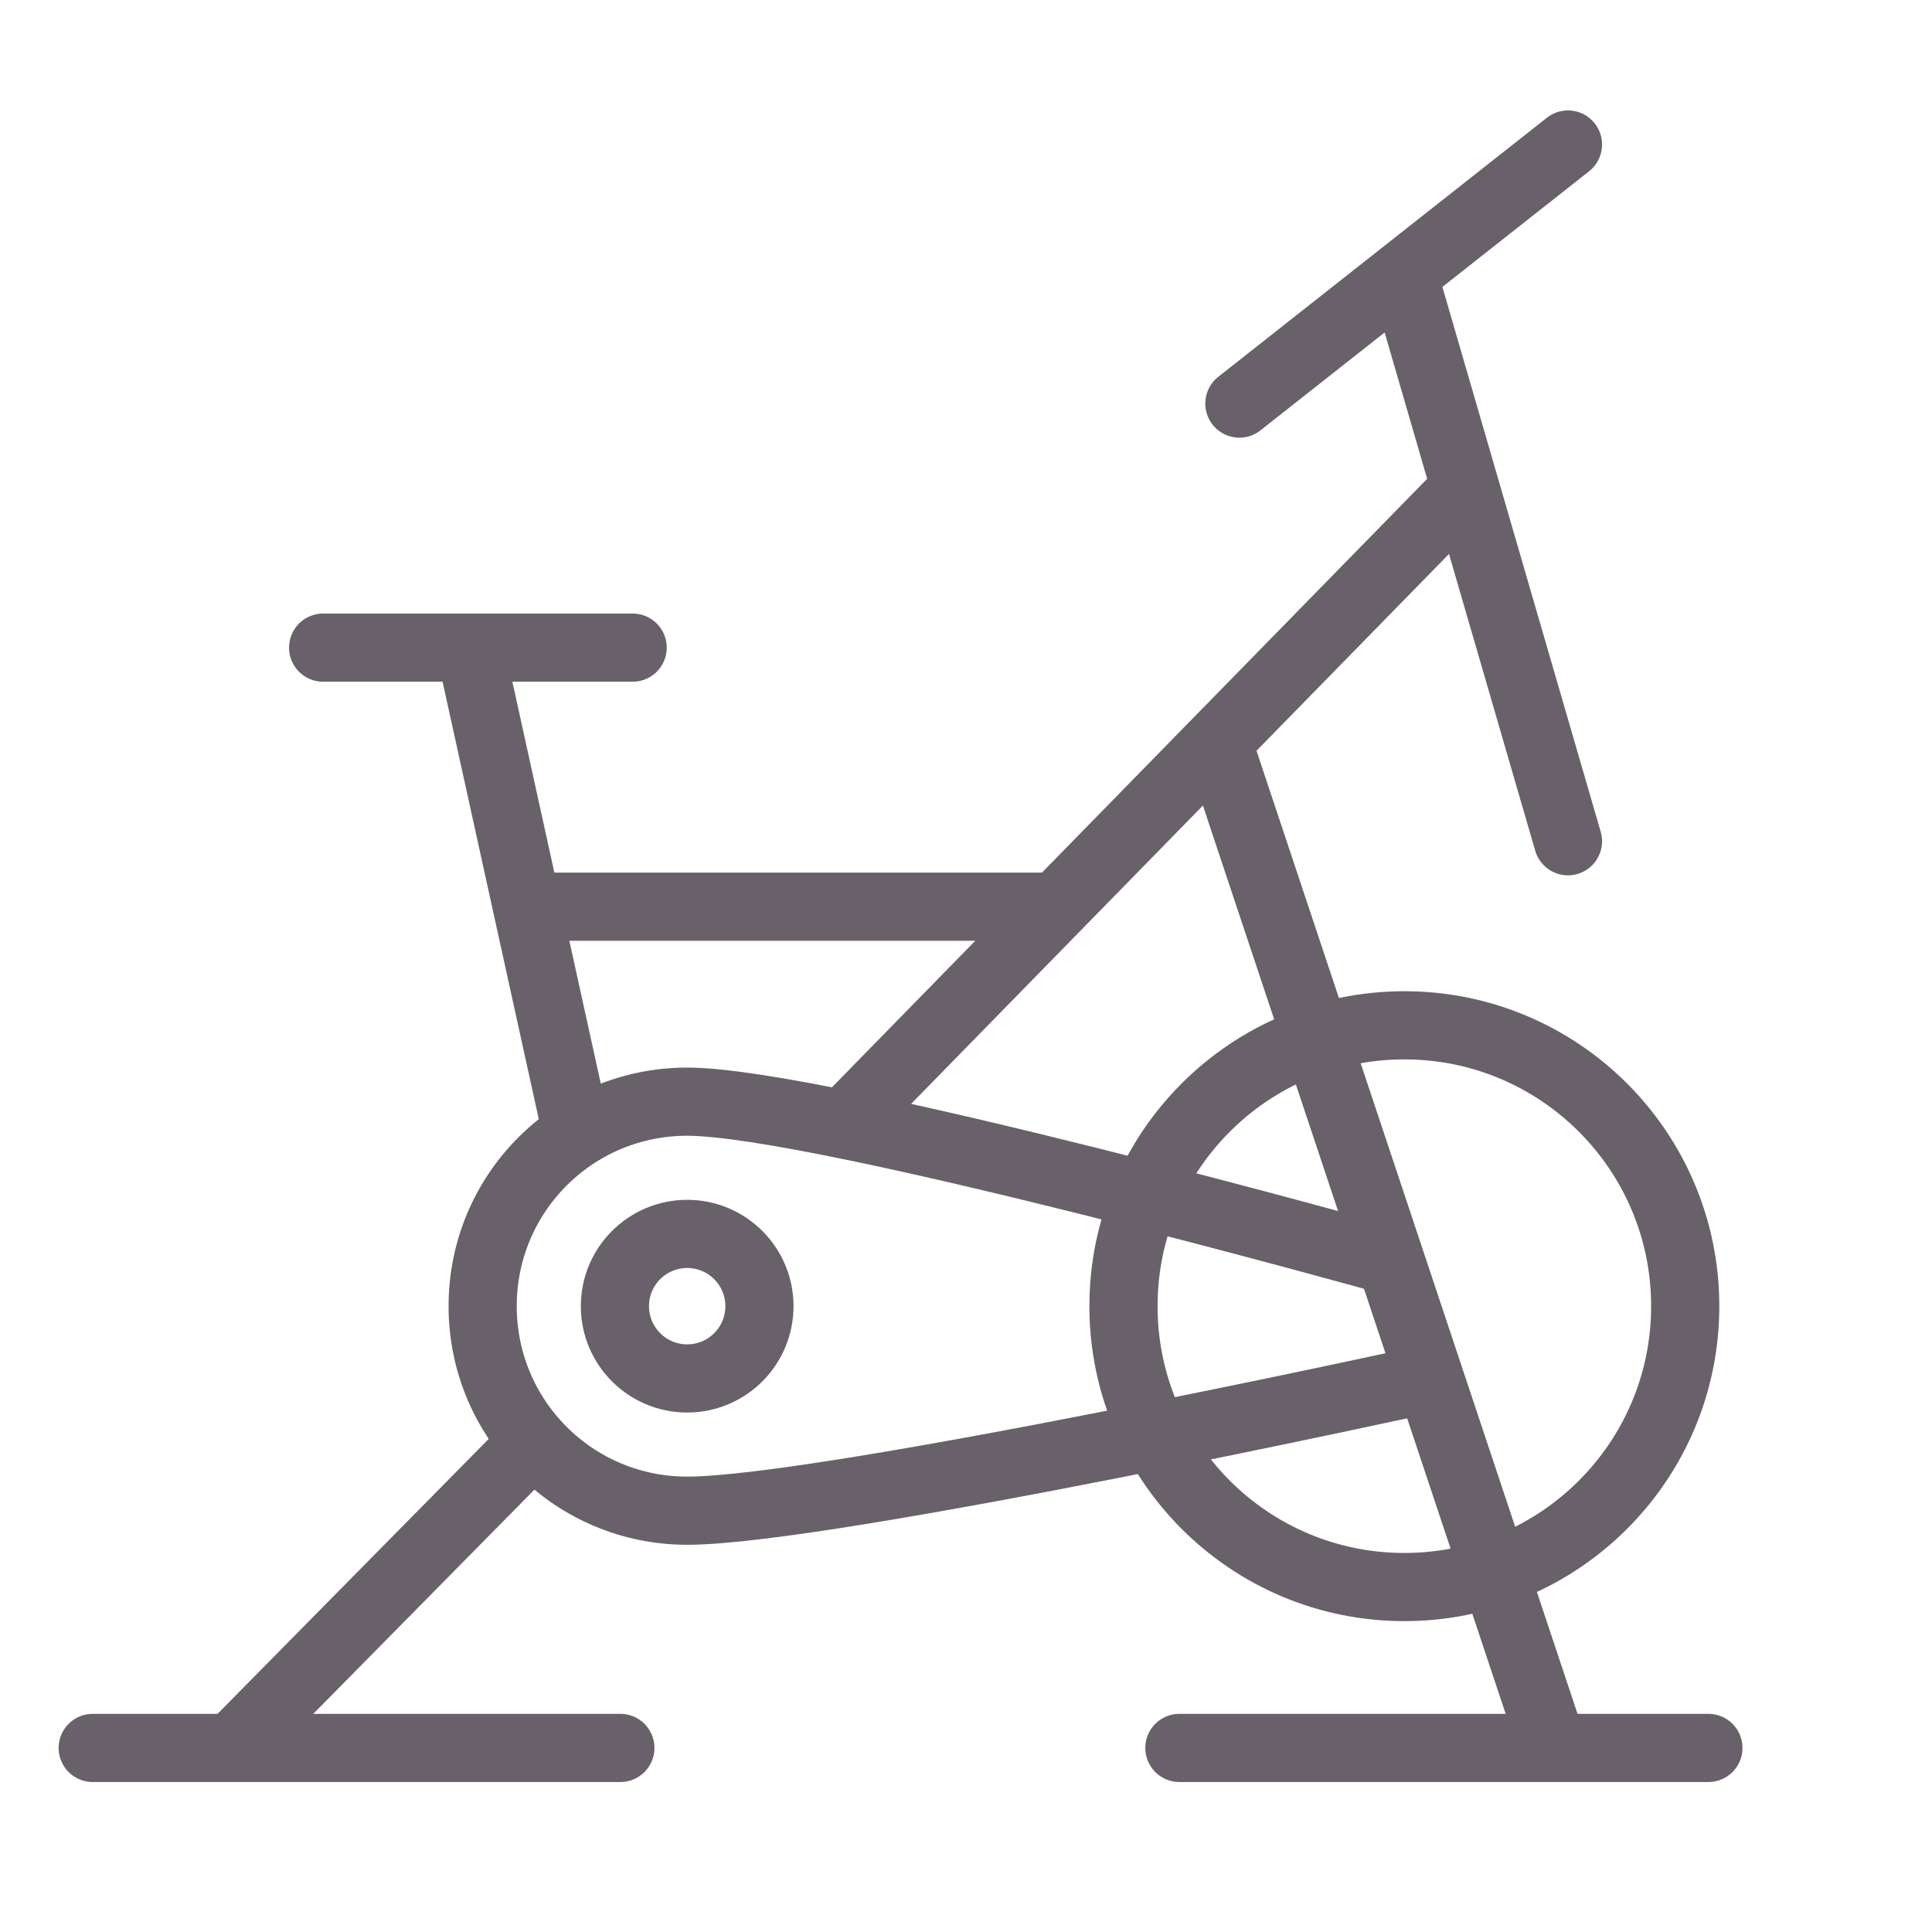 <?xml version="1.0" encoding="UTF-8"?> <svg xmlns="http://www.w3.org/2000/svg" xmlns:xlink="http://www.w3.org/1999/xlink" version="1.1" id="Layer_1" x="0px" y="0px" viewBox="0 0 141.7 141.7" style="enable-background:new 0 0 141.7 141.7;" xml:space="preserve"> <style type="text/css"> .st0{fill:none;stroke:#696169;stroke-width:5;stroke-miterlimit:10;} .st1{fill:none;stroke:#696169;stroke-width:5;stroke-linecap:round;stroke-miterlimit:10;} </style> <circle class="st0" cx="103" cy="95.8" r="20.6"></circle> <path class="st0" d="M102.1,92.5c0,0-41.8-11.7-51.7-11.7c-8.3,0-15,6.7-15,15s6.7,15,15,15c10.3,0,54.5-9.7,54.5-9.7"></path> <line class="st0" x1="38.7" y1="106.2" x2="17" y2="128.2"></line> <line class="st0" x1="107.6" y1="35.7" x2="62.8" y2="81.5"></line> <line class="st1" x1="45.5" y1="128.2" x2="6.8" y2="128.2"></line> <line class="st1" x1="125.3" y1="128.2" x2="86.5" y2="128.2"></line> <line class="st0" x1="89.3" y1="54.4" x2="113.9" y2="128.2"></line> <line class="st1" x1="115" y1="61.7" x2="103" y2="20.4"></line> <line class="st1" x1="115" y1="10.6" x2="90.9" y2="29.6"></line> <circle class="st0" cx="50.4" cy="95.8" r="5.3"></circle> <line class="st0" x1="42.3" y1="83.1" x2="34.8" y2="49"></line> <line class="st1" x1="46.4" y1="47.5" x2="23.7" y2="47.5"></line> <line class="st0" x1="38.7" y1="66.5" x2="77.1" y2="66.5"></line> </svg> 